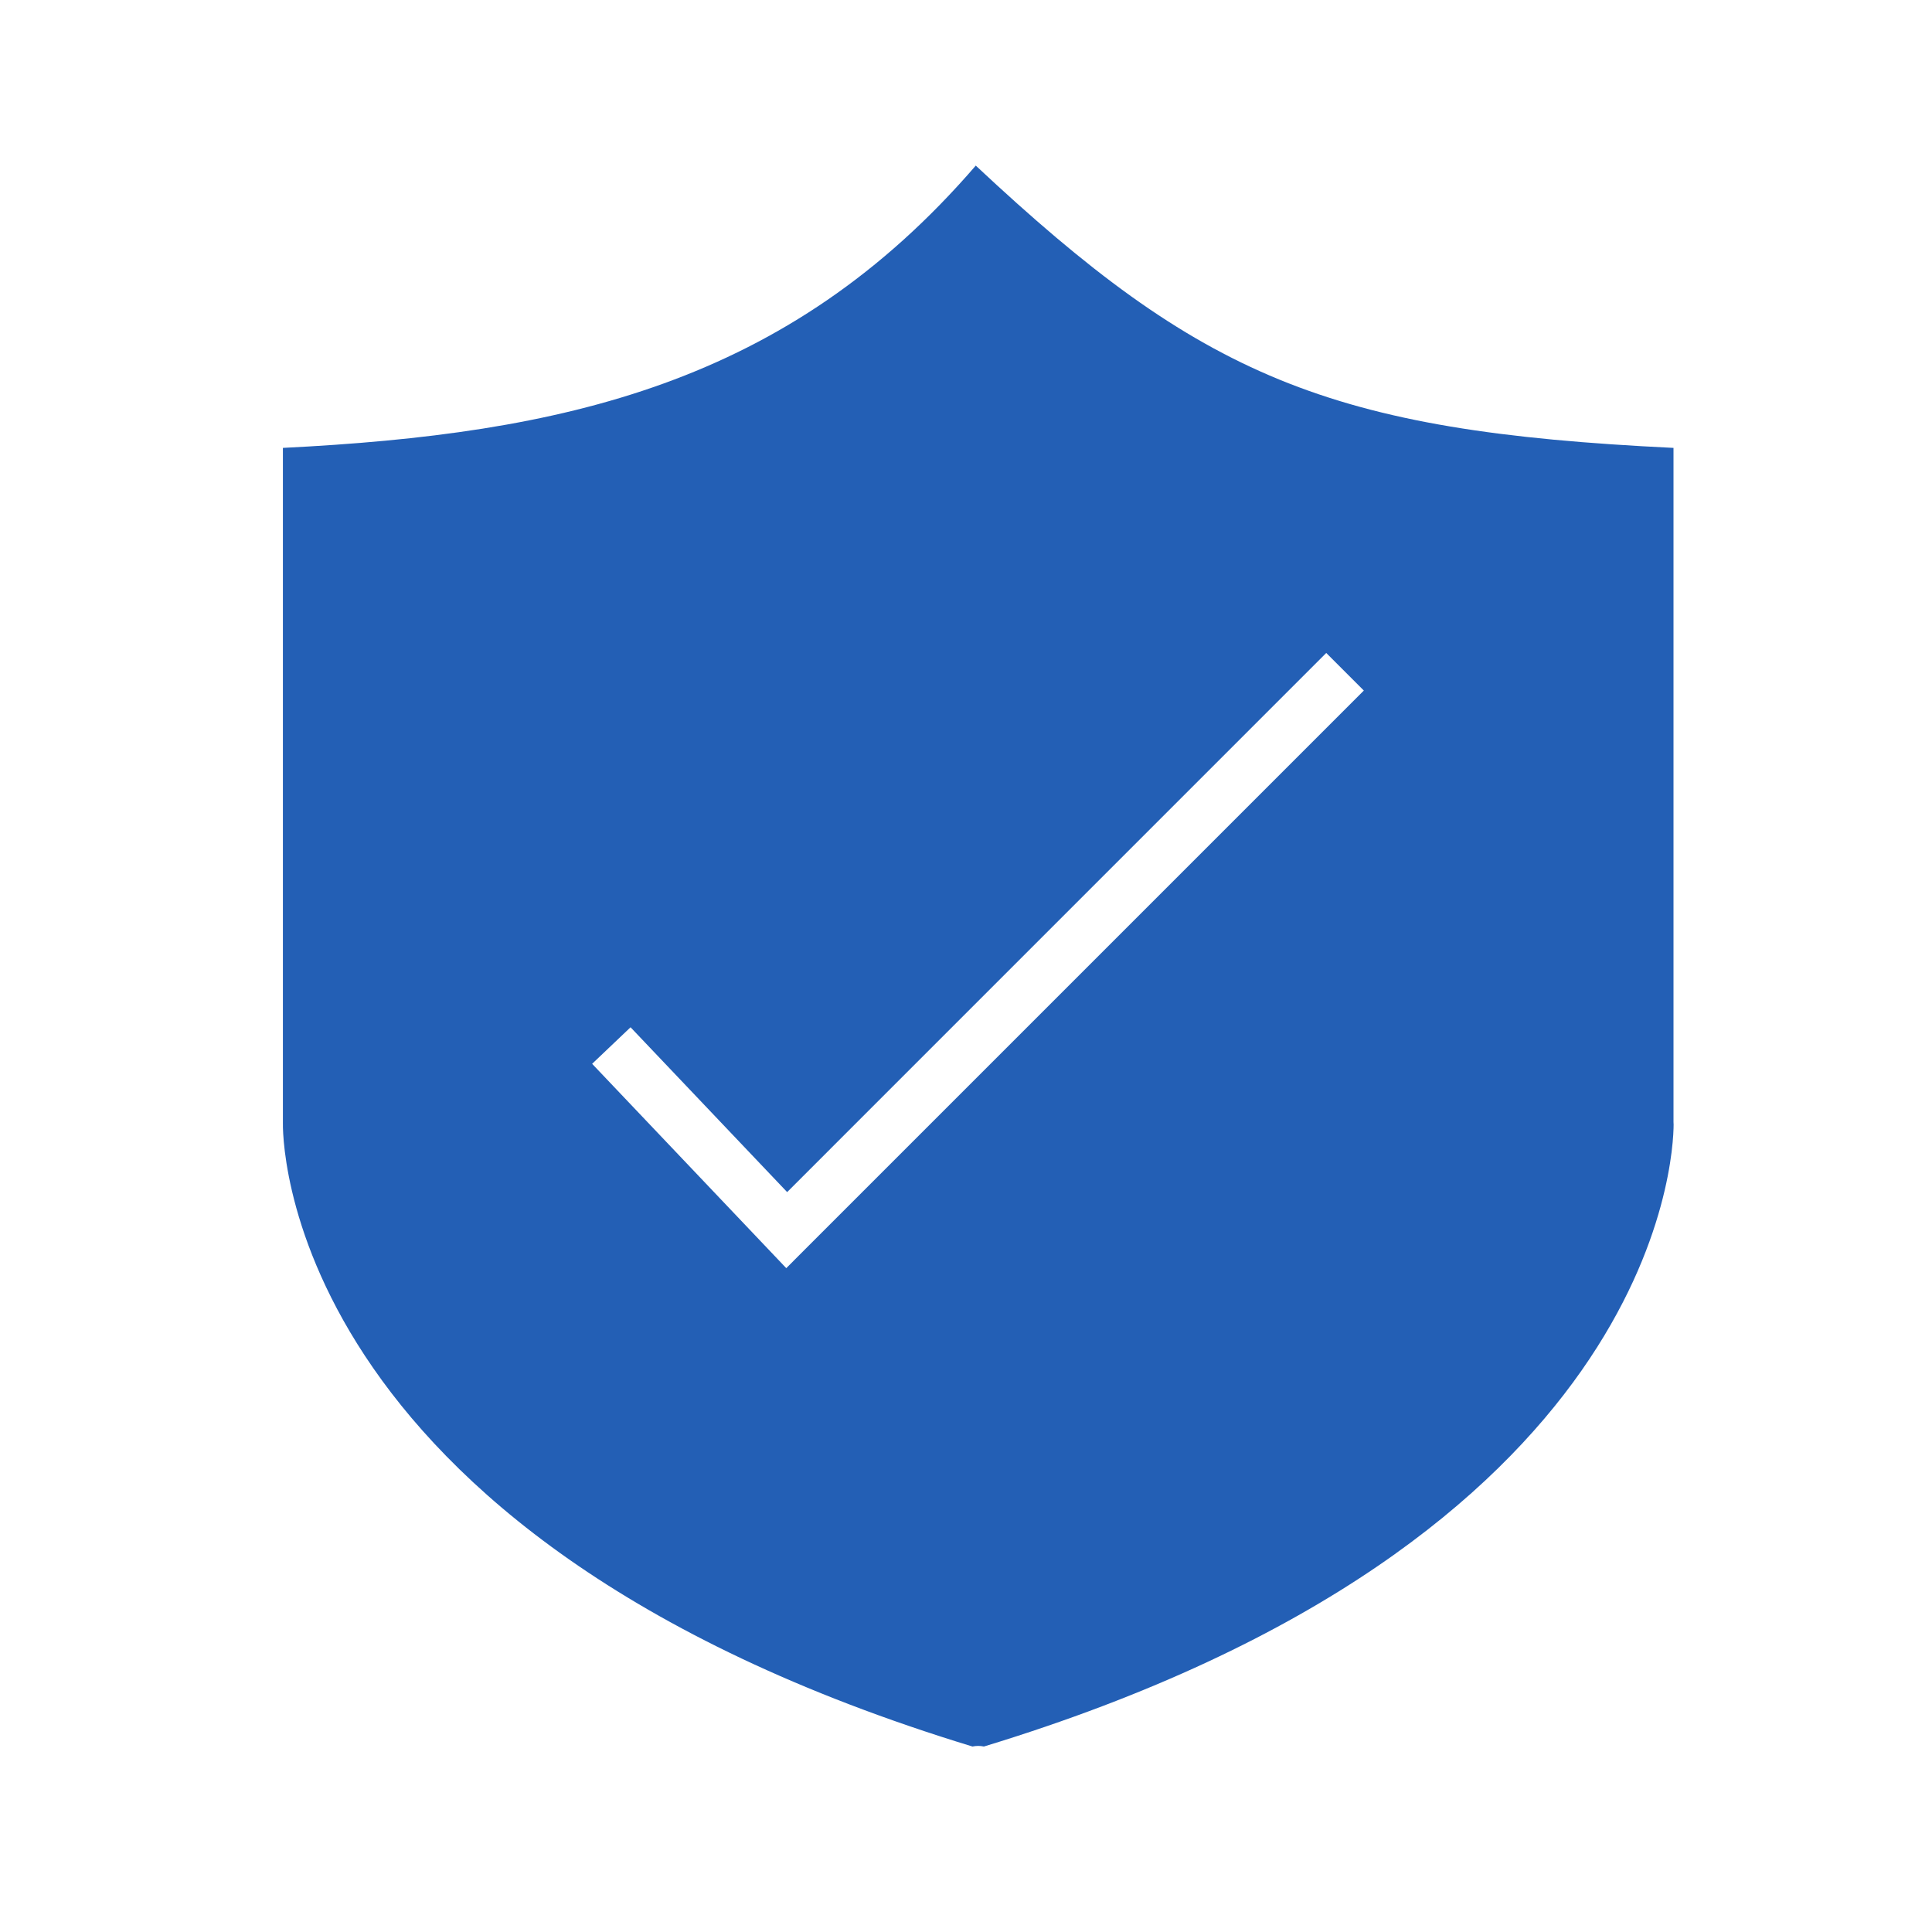 <svg width="35" height="35" viewBox="0 0 35 35" fill="none" xmlns="http://www.w3.org/2000/svg">
<g id="Frame 1176">
<g id="Layer_x0020_1">
<path id="Vector" fill-rule="evenodd" clip-rule="evenodd" d="M5.125 8.114L5.125 20.334C5.124 20.405 4.927 27.773 17.618 31.64C17.685 31.625 17.756 31.625 17.824 31.64C30.04 27.918 30.317 20.953 30.319 20.373C30.318 20.358 30.317 20.342 30.317 20.327V8.114C27.187 7.963 25.058 7.647 23.175 6.876C21.308 6.11 19.719 4.912 17.677 3C14.261 6.961 10.2 7.86 5.125 8.114ZM14.26 21.596L24.026 11.829L24.707 12.51L14.592 22.625L14.244 22.974L13.904 22.616L10.727 19.272L11.423 18.61L14.26 21.596Z" fill="#235FB5"/>
</g>
</g>
</svg>
